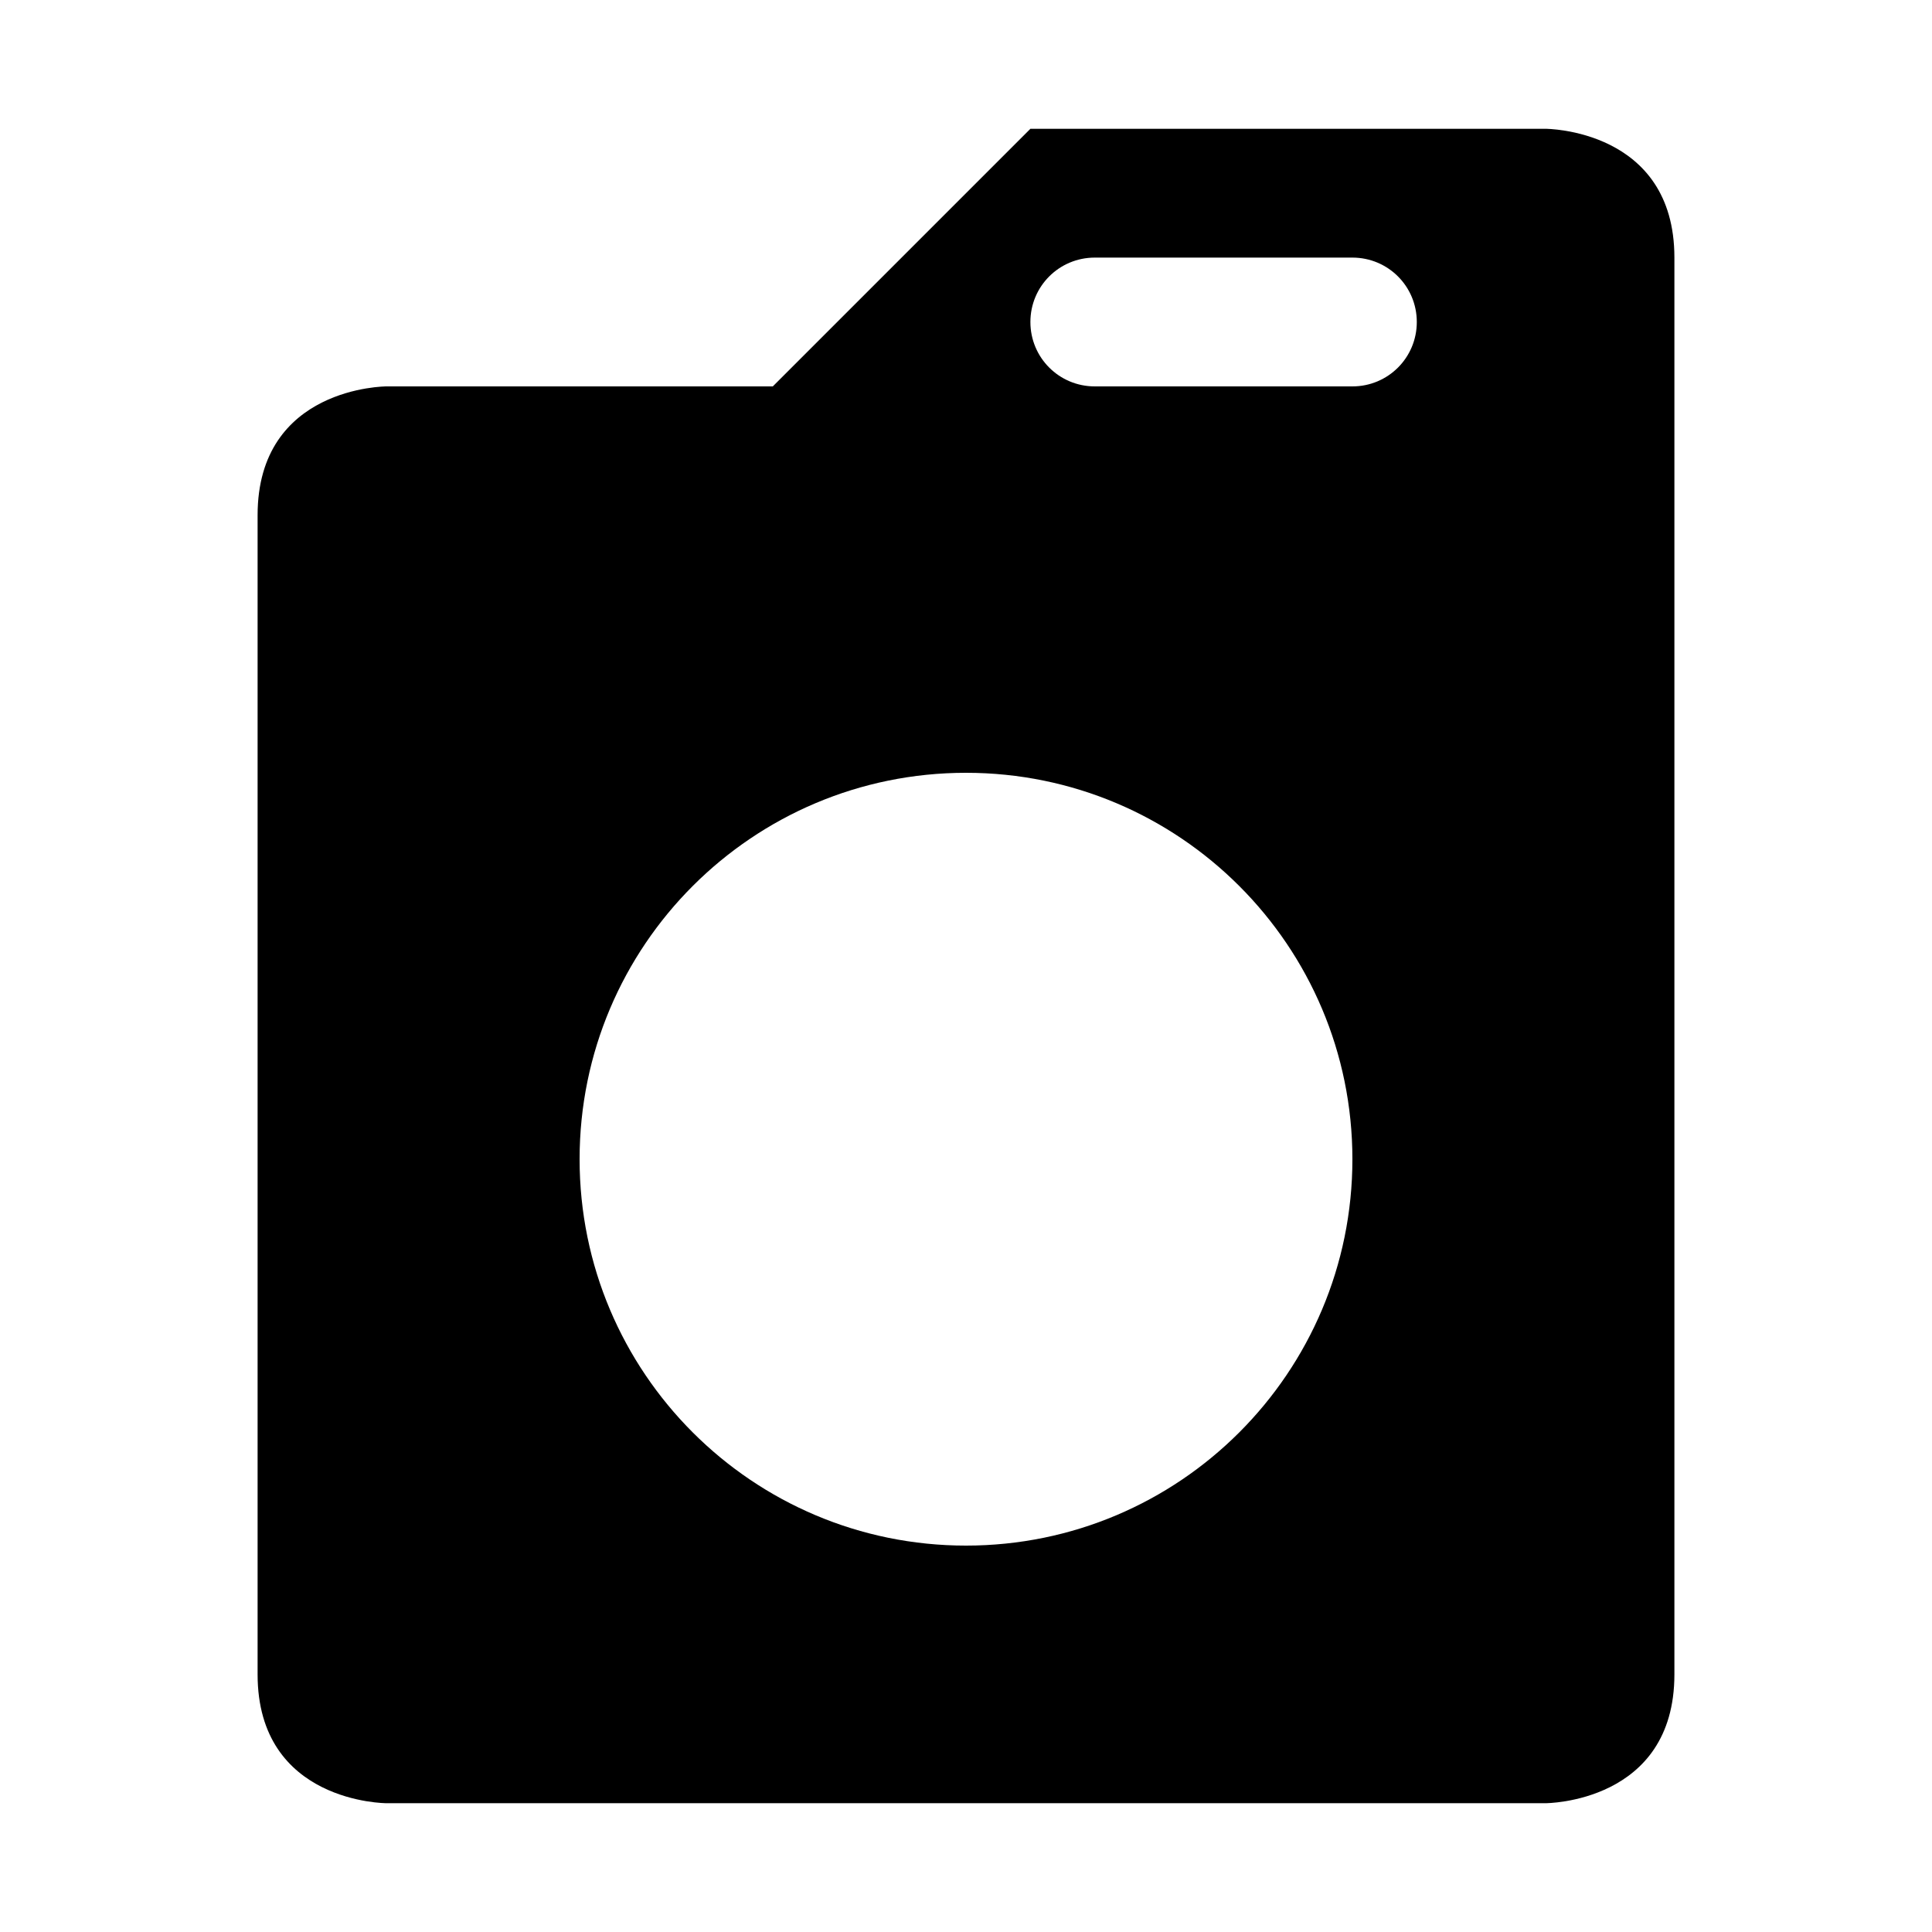 <?xml version="1.0" encoding="UTF-8"?>
<svg version="1.1" id="laundry-15" xmlns="http://www.w3.org/2000/svg" width="15px" height="15px" viewBox="0 0 15 15">
  <path id="path3291-2" d="M8,1L6,3H3c0,0-1,0-1,1v9c0,1,1,1,1,1h9c0,0,1,0,1-1V2c0-1-1-1-1-1&#xA;&#x9;S8,1,8,1z M8.5,2h2C10.777,2,11,2.223,11,2.5S10.777,3,10.5,3h-2C8.223,3,8,2.777,8,2.5S8.223,2,8.5,2z M7.5,6&#xA;&#x9;c1.657,0,3,1.343,3,3s-1.343,3-3,3s-3-1.343-3-3S5.843,6,7.5,6z"/>
</svg>
